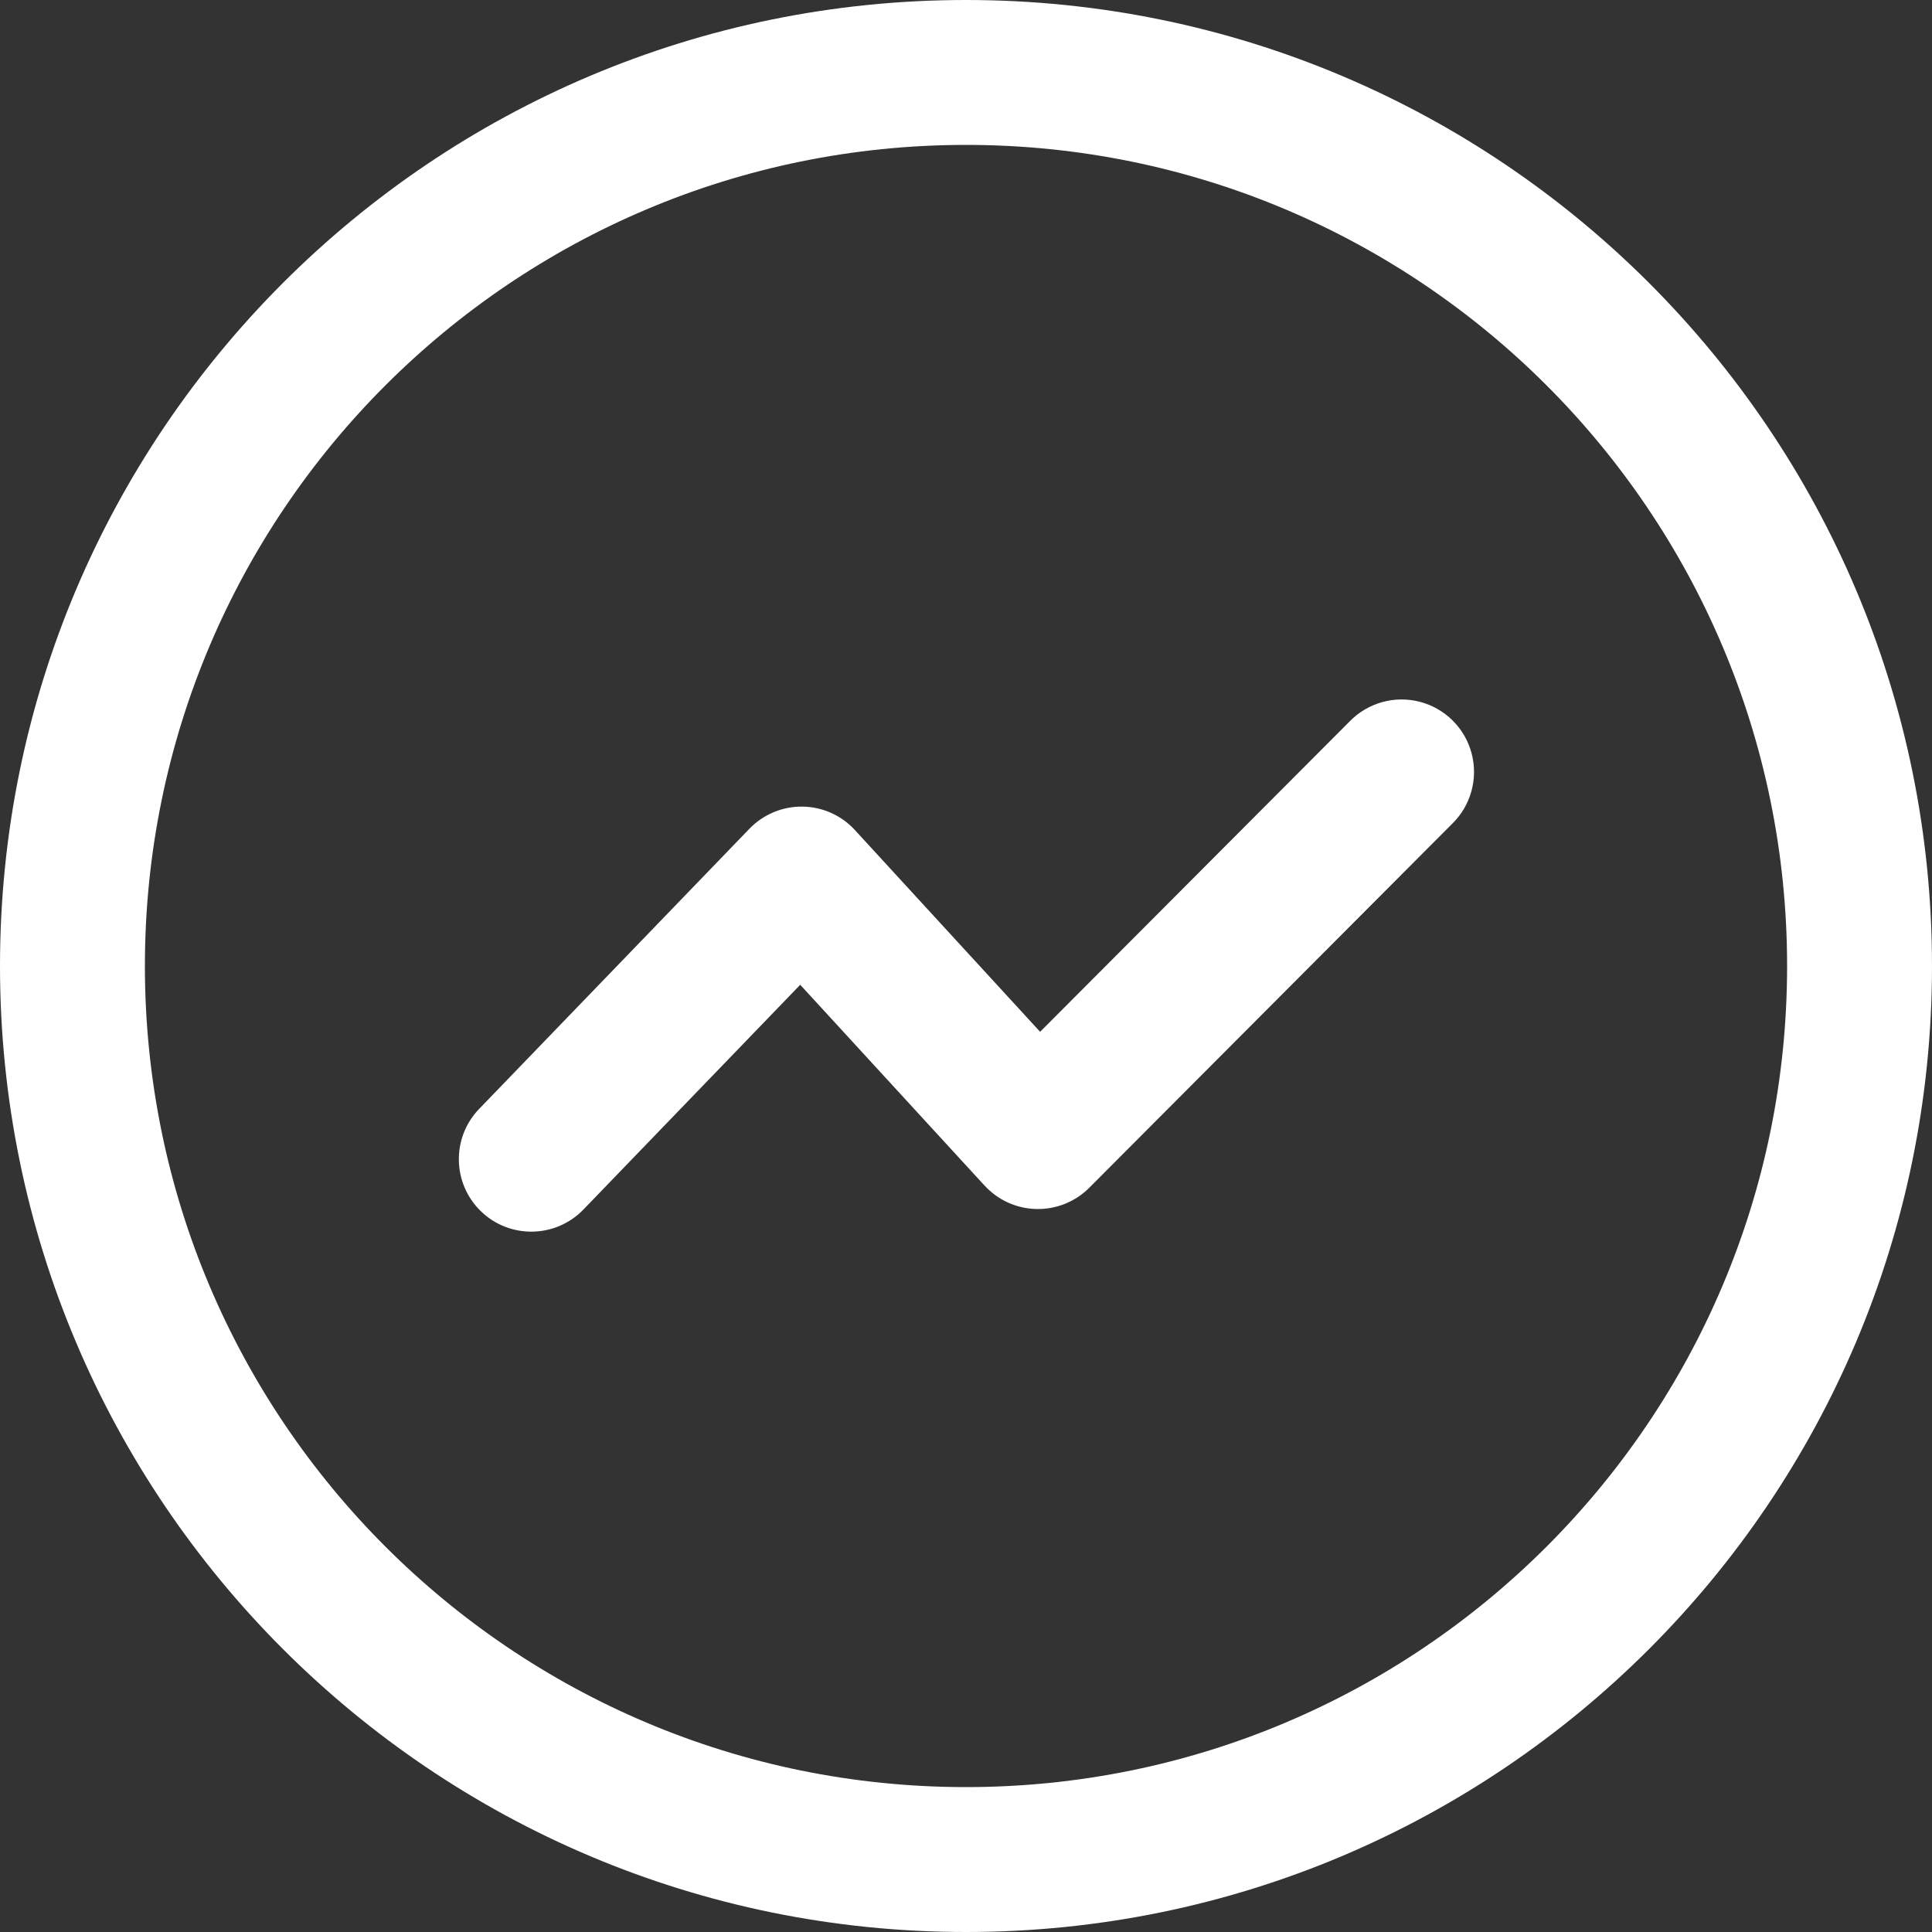 <?xml version="1.0" encoding="UTF-8"?>
<svg width="36px" height="36px" viewBox="0 0 36 36" version="1.1" xmlns="http://www.w3.org/2000/svg" xmlns:xlink="http://www.w3.org/1999/xlink">
    <rect x="0" y="0" width="36" height="36" fill="#333333" stroke="none"/>
    <title>形状</title>
    <g id="页面-1" stroke="none" stroke-width="1" fill="none" fill-rule="evenodd">
        <g id="空号检测" transform="translate(-1366, -2514)" fill="#FFFFFF" fill-rule="nonzero">
            <g id="编组-17备份-3" transform="translate(1315, 2502)">
                <g id="编组-12" transform="translate(39, 0)">
                    <path d="M30,48 C20.059,48 12,39.941 12,30 C12,20.059 20.059,12 30,12 C39.941,12 48,20.059 48,30 C48,39.941 39.941,48 30,48 Z M30,45.3 C38.45,45.3 45.3,38.45 45.3,30 C45.3,21.55 38.45,14.7 30,14.7 C21.55,14.7 14.7,21.55 14.7,30 C14.7,38.45 21.55,45.3 30,45.3 Z M30.346,34.092 L26.911,30.35 L22.872,34.537 C22.354,35.074 21.499,35.089 20.963,34.572 C20.426,34.054 20.411,33.199 20.928,32.663 L25.964,27.443 C26.222,27.175 26.58,27.025 26.952,27.03 C27.325,27.034 27.679,27.193 27.93,27.467 L31.381,31.226 L37.144,25.447 C37.483,25.096 37.984,24.954 38.457,25.077 C38.929,25.2 39.298,25.568 39.422,26.04 C39.546,26.512 39.406,27.014 39.056,27.353 L32.297,34.132 C32.037,34.393 31.681,34.536 31.313,34.528 C30.944,34.521 30.595,34.363 30.346,34.091 L30.346,34.092 Z" id="形状"></path>
                </g>
            </g>
        </g>
    </g>
</svg>